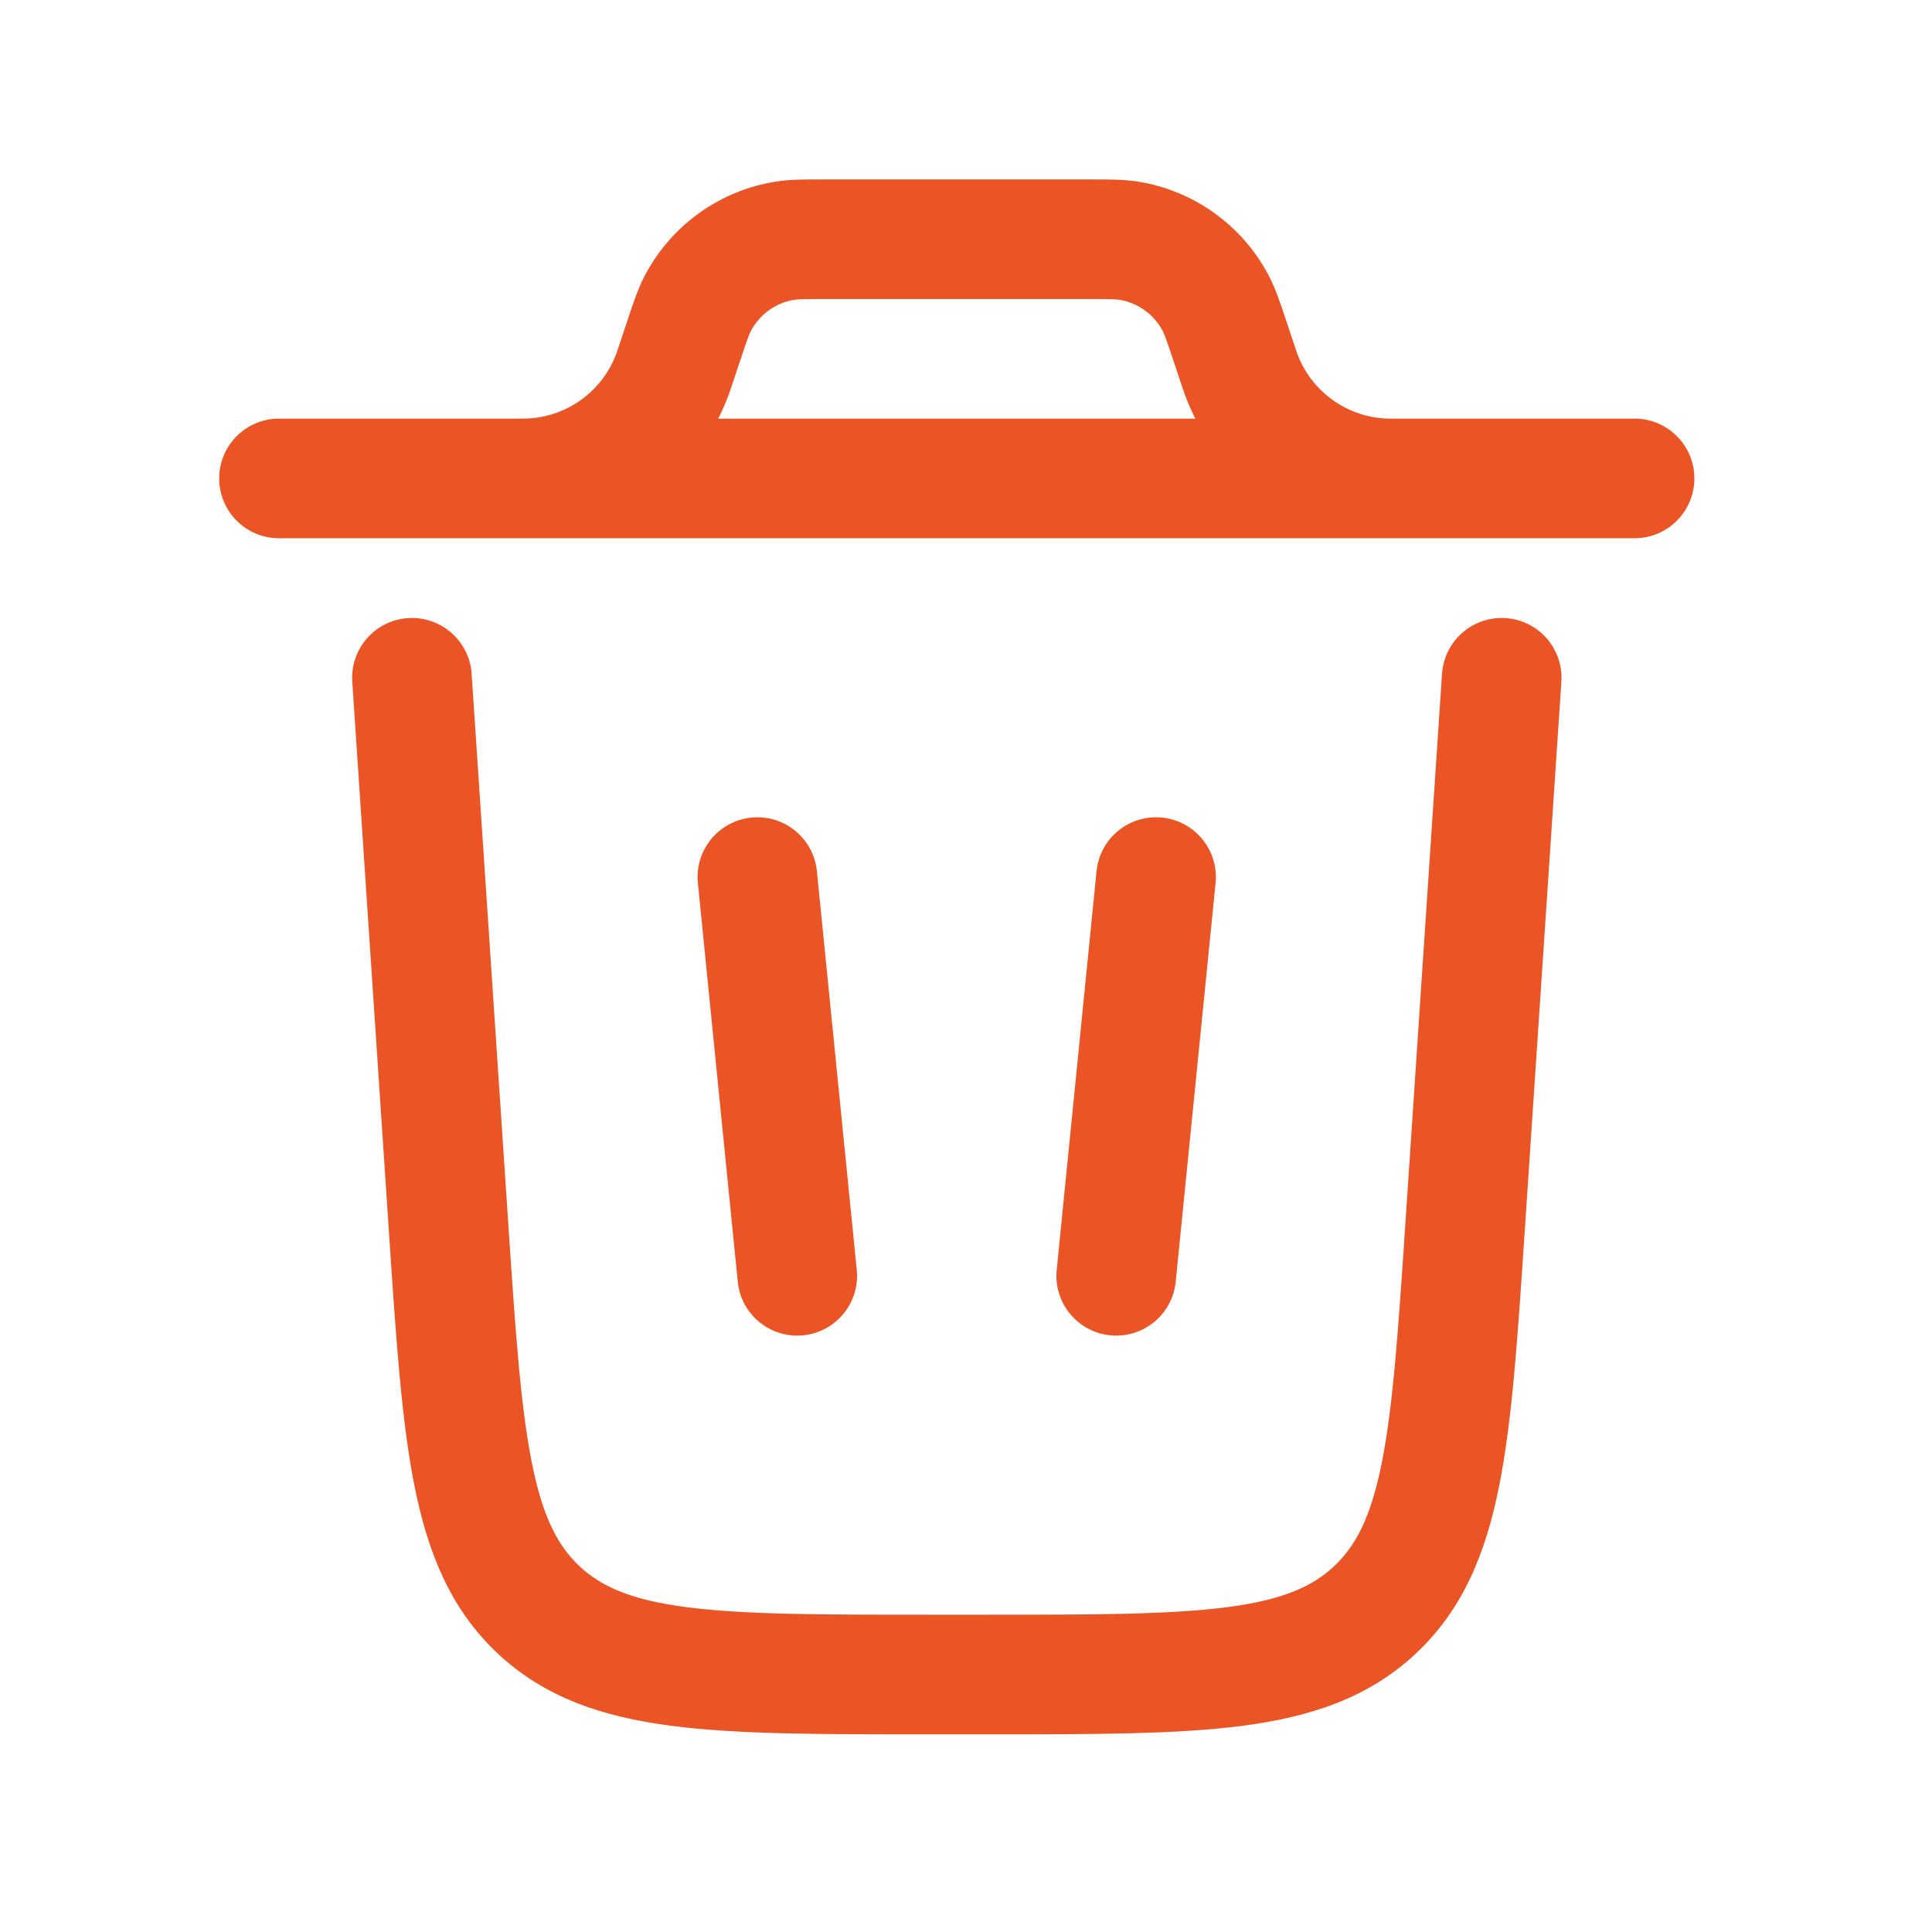 <svg width="44" height="44" viewBox="0 0 44 44" fill="none" xmlns="http://www.w3.org/2000/svg">
<path fill-rule="evenodd" clip-rule="evenodd" d="M18.72 4.086H24.86C25.253 4.086 25.596 4.085 25.919 4.137C27.196 4.341 28.301 5.138 28.899 6.285C29.05 6.575 29.158 6.9 29.282 7.273L29.485 7.881C29.519 7.984 29.529 8.013 29.537 8.036C29.855 8.915 30.68 9.51 31.614 9.533C31.639 9.534 31.669 9.534 31.778 9.534H37.226C37.978 9.534 38.588 10.144 38.588 10.896C38.588 11.648 37.978 12.258 37.226 12.258H6.354C5.602 12.258 4.992 11.648 4.992 10.896C4.992 10.144 5.602 9.534 6.354 9.534H11.802C11.911 9.534 11.941 9.534 11.966 9.533C12.901 9.51 13.725 8.915 14.043 8.036C14.051 8.013 14.061 7.984 14.095 7.881L14.298 7.273C14.422 6.9 14.53 6.575 14.681 6.285C15.279 5.138 16.384 4.341 17.661 4.137C17.985 4.085 18.327 4.086 18.72 4.086ZM16.357 9.534C16.45 9.351 16.533 9.16 16.605 8.963C16.626 8.903 16.648 8.839 16.675 8.757L16.856 8.214C17.022 7.717 17.06 7.616 17.098 7.543C17.297 7.161 17.665 6.895 18.091 6.827C18.172 6.814 18.28 6.81 18.803 6.81H24.777C25.3 6.81 25.409 6.814 25.489 6.827C25.915 6.895 26.284 7.161 26.483 7.543C26.521 7.616 26.559 7.717 26.724 8.214L26.905 8.757L26.976 8.963C27.047 9.16 27.13 9.351 27.223 9.534H16.357Z" fill="#EB5424"/>
<path d="M10.741 15.346C10.691 14.595 10.041 14.027 9.291 14.077C8.54 14.127 7.973 14.776 8.023 15.527L8.864 28.151C9.019 30.481 9.145 32.362 9.439 33.839C9.745 35.374 10.265 36.656 11.339 37.661C12.414 38.666 13.728 39.1 15.28 39.303C16.772 39.498 18.658 39.498 20.993 39.498H22.589C24.923 39.498 26.809 39.498 28.302 39.303C29.854 39.1 31.168 38.666 32.242 37.661C33.317 36.656 33.837 35.374 34.143 33.839C34.437 32.362 34.562 30.481 34.717 28.151L35.559 15.527C35.609 14.776 35.041 14.127 34.291 14.077C33.54 14.027 32.891 14.595 32.841 15.346L32.006 27.874C31.843 30.322 31.726 32.025 31.471 33.306C31.223 34.55 30.878 35.207 30.381 35.672C29.885 36.136 29.205 36.438 27.949 36.602C26.653 36.771 24.946 36.774 22.493 36.774H21.089C18.636 36.774 16.928 36.771 15.633 36.602C14.376 36.438 13.697 36.136 13.2 35.672C12.704 35.207 12.358 34.55 12.111 33.306C11.855 32.025 11.739 30.322 11.576 27.874L10.741 15.346Z" fill="#EB5424"/>
<path d="M17.113 18.62C17.862 18.545 18.529 19.091 18.604 19.84L19.512 28.92C19.587 29.668 19.041 30.336 18.292 30.411C17.544 30.485 16.876 29.939 16.802 29.191L15.894 20.111C15.819 19.363 16.365 18.695 17.113 18.62Z" fill="#EB5424"/>
<path d="M26.464 18.62C27.213 18.695 27.759 19.363 27.684 20.111L26.776 29.191C26.701 29.939 26.034 30.485 25.285 30.411C24.537 30.336 23.991 29.668 24.066 28.92L24.973 19.84C25.048 19.091 25.716 18.545 26.464 18.62Z" fill="#EB5424"/>
</svg>
